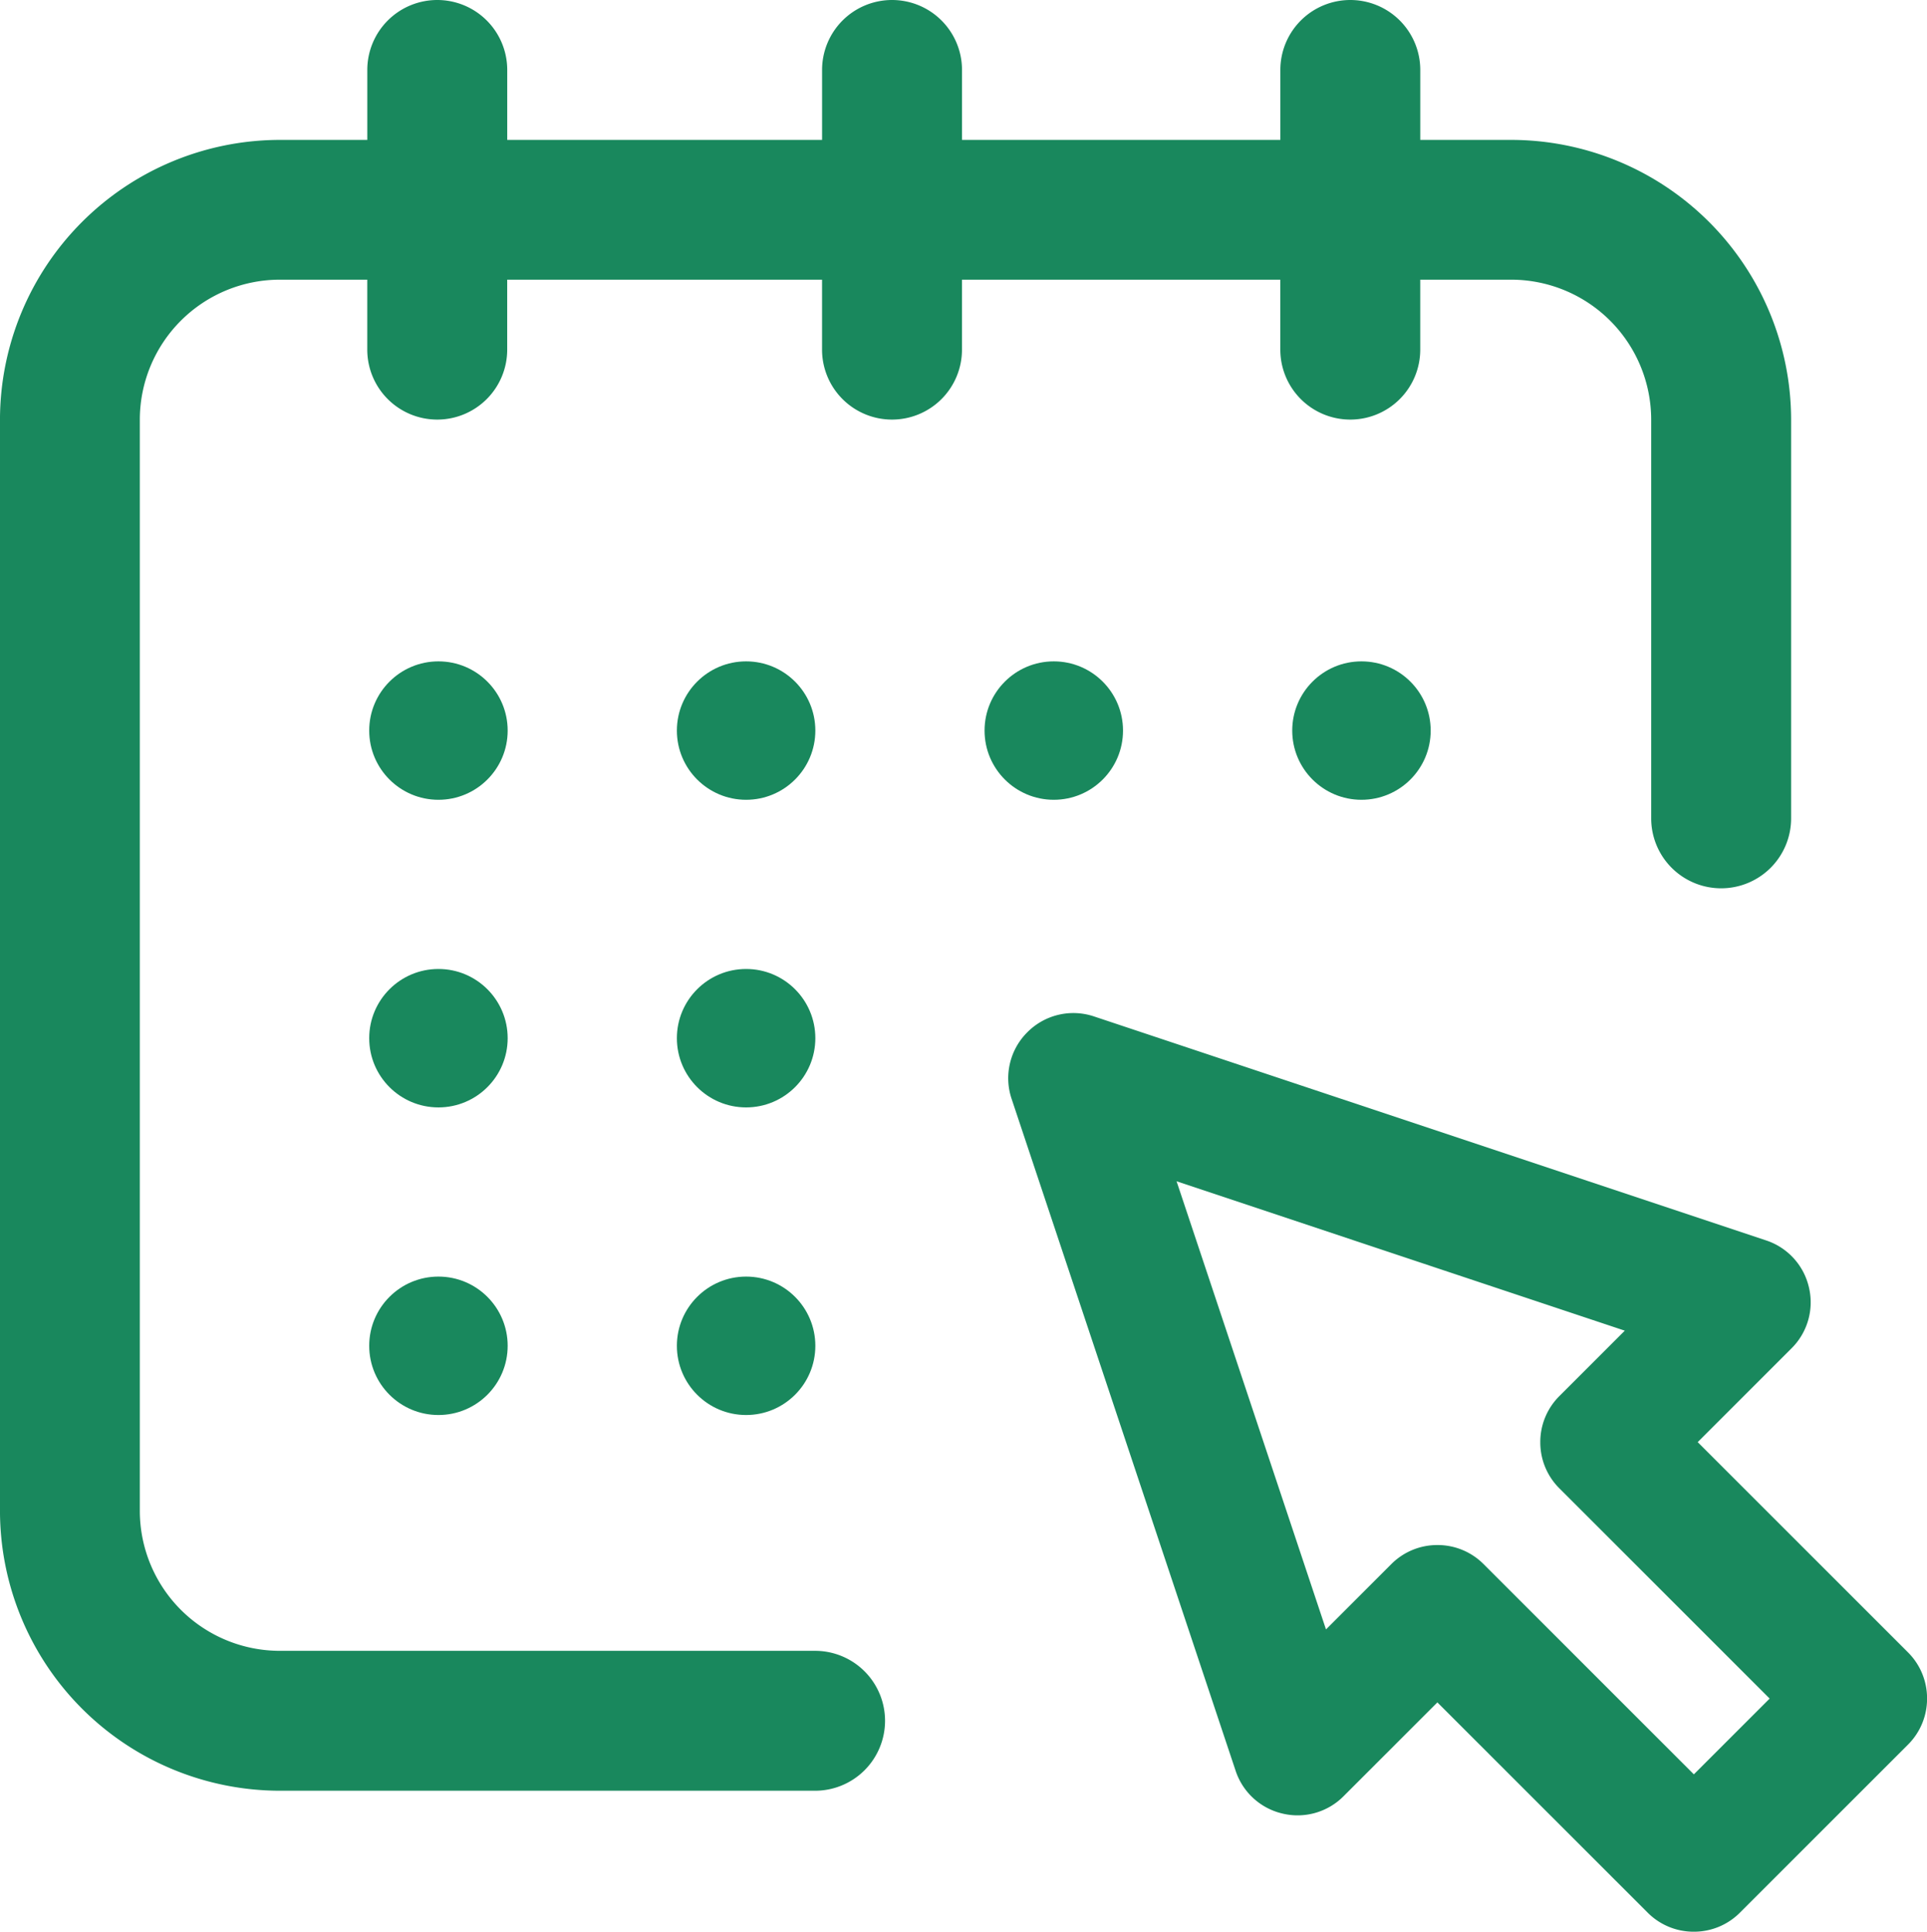 <svg xmlns="http://www.w3.org/2000/svg" width="125.262" height="125.593" viewBox="0 0 125.262 125.593">
  <g id="Group_695" data-name="Group 695" transform="translate(13648 7609)">
    <g id="Group_282" data-name="Group 282" transform="translate(-13648 -7609)">
      <g id="Group_274" data-name="Group 274">
        <path id="Path_63" data-name="Path 63" d="M-1775.254,2298.724h-5.912v-4.548a4.548,4.548,0,0,0-4.548-4.548,4.548,4.548,0,0,0-4.548,4.548v4.548h-20.693v-4.548a4.548,4.548,0,0,0-4.548-4.548,4.548,4.548,0,0,0-4.548,4.548v4.548h-20.466v-4.548a4.548,4.548,0,0,0-4.548-4.548,4.548,4.548,0,0,0-4.548,4.548v4.548h-5.685a18.213,18.213,0,0,0-18.192,18.192v70.948a18.213,18.213,0,0,0,18.192,18.192h34.792a4.548,4.548,0,0,0,4.548-4.548,4.548,4.548,0,0,0-4.548-4.548H-1855.3a9.106,9.106,0,0,1-9.1-9.1v-70.948a9.106,9.106,0,0,1,9.1-9.1h5.685v4.548a4.548,4.548,0,0,0,4.548,4.548,4.548,4.548,0,0,0,4.548-4.548v-4.548h20.466v4.548a4.548,4.548,0,0,0,4.548,4.548,4.548,4.548,0,0,0,4.548-4.548v-4.548h20.693v4.548a4.548,4.548,0,0,0,4.548,4.548,4.548,4.548,0,0,0,4.548-4.548v-4.548h5.912a9.106,9.106,0,0,1,9.1,9.1v25.923a4.548,4.548,0,0,0,4.548,4.548,4.548,4.548,0,0,0,4.548-4.548v-25.923A18.213,18.213,0,0,0-1775.254,2298.724Z" transform="translate(1873.489 -2289.628)" fill="#19885d"/>
      </g>
      <g id="Group_277" data-name="Group 277" transform="translate(23.919 43.432)">
        <circle id="Ellipse_31" data-name="Ellipse 31" cx="4.5" cy="4.5" r="4.5" transform="translate(0.081 -0.432)" fill="#19885d"/>
      </g>
      <g id="Group_694" data-name="Group 694" transform="translate(63.919 43.432)">
        <circle id="Ellipse_31-2" data-name="Ellipse 31" cx="4.5" cy="4.5" r="4.5" transform="translate(0.081 -0.432)" fill="#19885d"/>
      </g>
      <g id="Group_691" data-name="Group 691" transform="translate(43.919 43.432)">
        <circle id="Ellipse_31-3" data-name="Ellipse 31" cx="4.5" cy="4.5" r="4.5" transform="translate(0.081 -0.432)" fill="#19885d"/>
      </g>
      <g id="Group_693" data-name="Group 693" transform="translate(83.919 43.432)">
        <circle id="Ellipse_31-4" data-name="Ellipse 31" cx="4.5" cy="4.5" r="4.5" transform="translate(0.081 -0.432)" fill="#19885d"/>
      </g>
      <g id="Group_278" data-name="Group 278" transform="translate(23.919 62.945)">
        <circle id="Ellipse_32" data-name="Ellipse 32" cx="4.5" cy="4.5" r="4.5" transform="translate(0.081 0.055)" fill="#19885d"/>
      </g>
      <g id="Group_692" data-name="Group 692" transform="translate(43.919 62.945)">
        <circle id="Ellipse_32-2" data-name="Ellipse 32" cx="4.5" cy="4.5" r="4.5" transform="translate(0.081 0.055)" fill="#19885d"/>
      </g>
      <g id="Group_689" data-name="Group 689" transform="translate(23.919 82.945)">
        <circle id="Ellipse_32-3" data-name="Ellipse 32" cx="4.5" cy="4.5" r="4.5" transform="translate(0.081 0.055)" fill="#19885d"/>
      </g>
      <g id="Group_690" data-name="Group 690" transform="translate(43.919 82.945)">
        <circle id="Ellipse_32-4" data-name="Ellipse 32" cx="4.5" cy="4.5" r="4.5" transform="translate(0.081 0.055)" fill="#19885d"/>
      </g>
    </g>
    <g id="Group_284" data-name="Group 284" transform="translate(-13582.462 -7543.13)">
      <path id="Path_64" data-name="Path 64" d="M-1522.314,2627.708l-14.844-14.844,7.28-7.28a2.573,2.573,0,0,0,.685-2.411,2.573,2.573,0,0,0-1.691-1.85l-43.681-14.561a2.573,2.573,0,0,0-2.634.622,2.574,2.574,0,0,0-.622,2.634l14.56,43.681a2.574,2.574,0,0,0,1.85,1.691,2.572,2.572,0,0,0,2.411-.685l7.28-7.28,14.844,14.844a2.567,2.567,0,0,0,1.82.754,2.565,2.565,0,0,0,1.82-.754l10.92-10.921A2.574,2.574,0,0,0-1522.314,2627.708Zm-12.74,9.1-14.844-14.844a2.574,2.574,0,0,0-3.64,0l-6.155,6.155-11.616-34.847,34.847,11.615-6.155,6.156a2.574,2.574,0,0,0,0,3.64l14.844,14.844Z" transform="translate(1579.62 -2584.962)" fill="#19885d"/>
      <path id="Path_65" data-name="Path 65" d="M-1540.715,2639.023a4.211,4.211,0,0,1-3-1.241l-13.668-13.668-6.1,6.1a4.209,4.209,0,0,1-3.971,1.127,4.21,4.21,0,0,1-3.045-2.783l-14.561-43.682a4.215,4.215,0,0,1,1.024-4.336,4.213,4.213,0,0,1,4.337-1.024l43.681,14.56a4.211,4.211,0,0,1,2.784,3.046,4.211,4.211,0,0,1-1.128,3.97l-6.1,6.1,13.668,13.668h0a4.21,4.21,0,0,1,1.241,3,4.208,4.208,0,0,1-1.241,3l-10.92,10.92A4.208,4.208,0,0,1-1540.715,2639.023Zm-16.665-19.614,16.021,16.021a.905.905,0,0,0,.644.267.9.9,0,0,0,.643-.266l10.921-10.921a.905.905,0,0,0,.267-.644.906.906,0,0,0-.267-.644h0l-16.021-16.021,8.457-8.457a.9.9,0,0,0,.242-.853.9.9,0,0,0-.6-.655l-43.681-14.561a.905.905,0,0,0-.932.22.906.906,0,0,0-.22.931l14.561,43.682a.906.906,0,0,0,.654.6.9.9,0,0,0,.853-.242Zm16.664,14.089-16.021-16.021a.9.9,0,0,0-.644-.266.9.9,0,0,0-.644.266l-8.059,8.059-13.519-40.557,40.557,13.519-8.059,8.059a.9.9,0,0,0-.266.644.9.9,0,0,0,.266.643l16.021,16.021Zm-16.664-19.615a4.21,4.21,0,0,1,3,1.241l13.668,13.668,4.927-4.927-13.668-13.668a4.207,4.207,0,0,1-1.241-3,4.209,4.209,0,0,1,1.241-3l4.252-4.252-29.136-9.712,9.712,29.136,4.252-4.252A4.21,4.21,0,0,1-1557.38,2613.883Z" transform="translate(1585.281 -2579.299)" fill="#19885d"/>
    </g>
  </g>
</svg>
